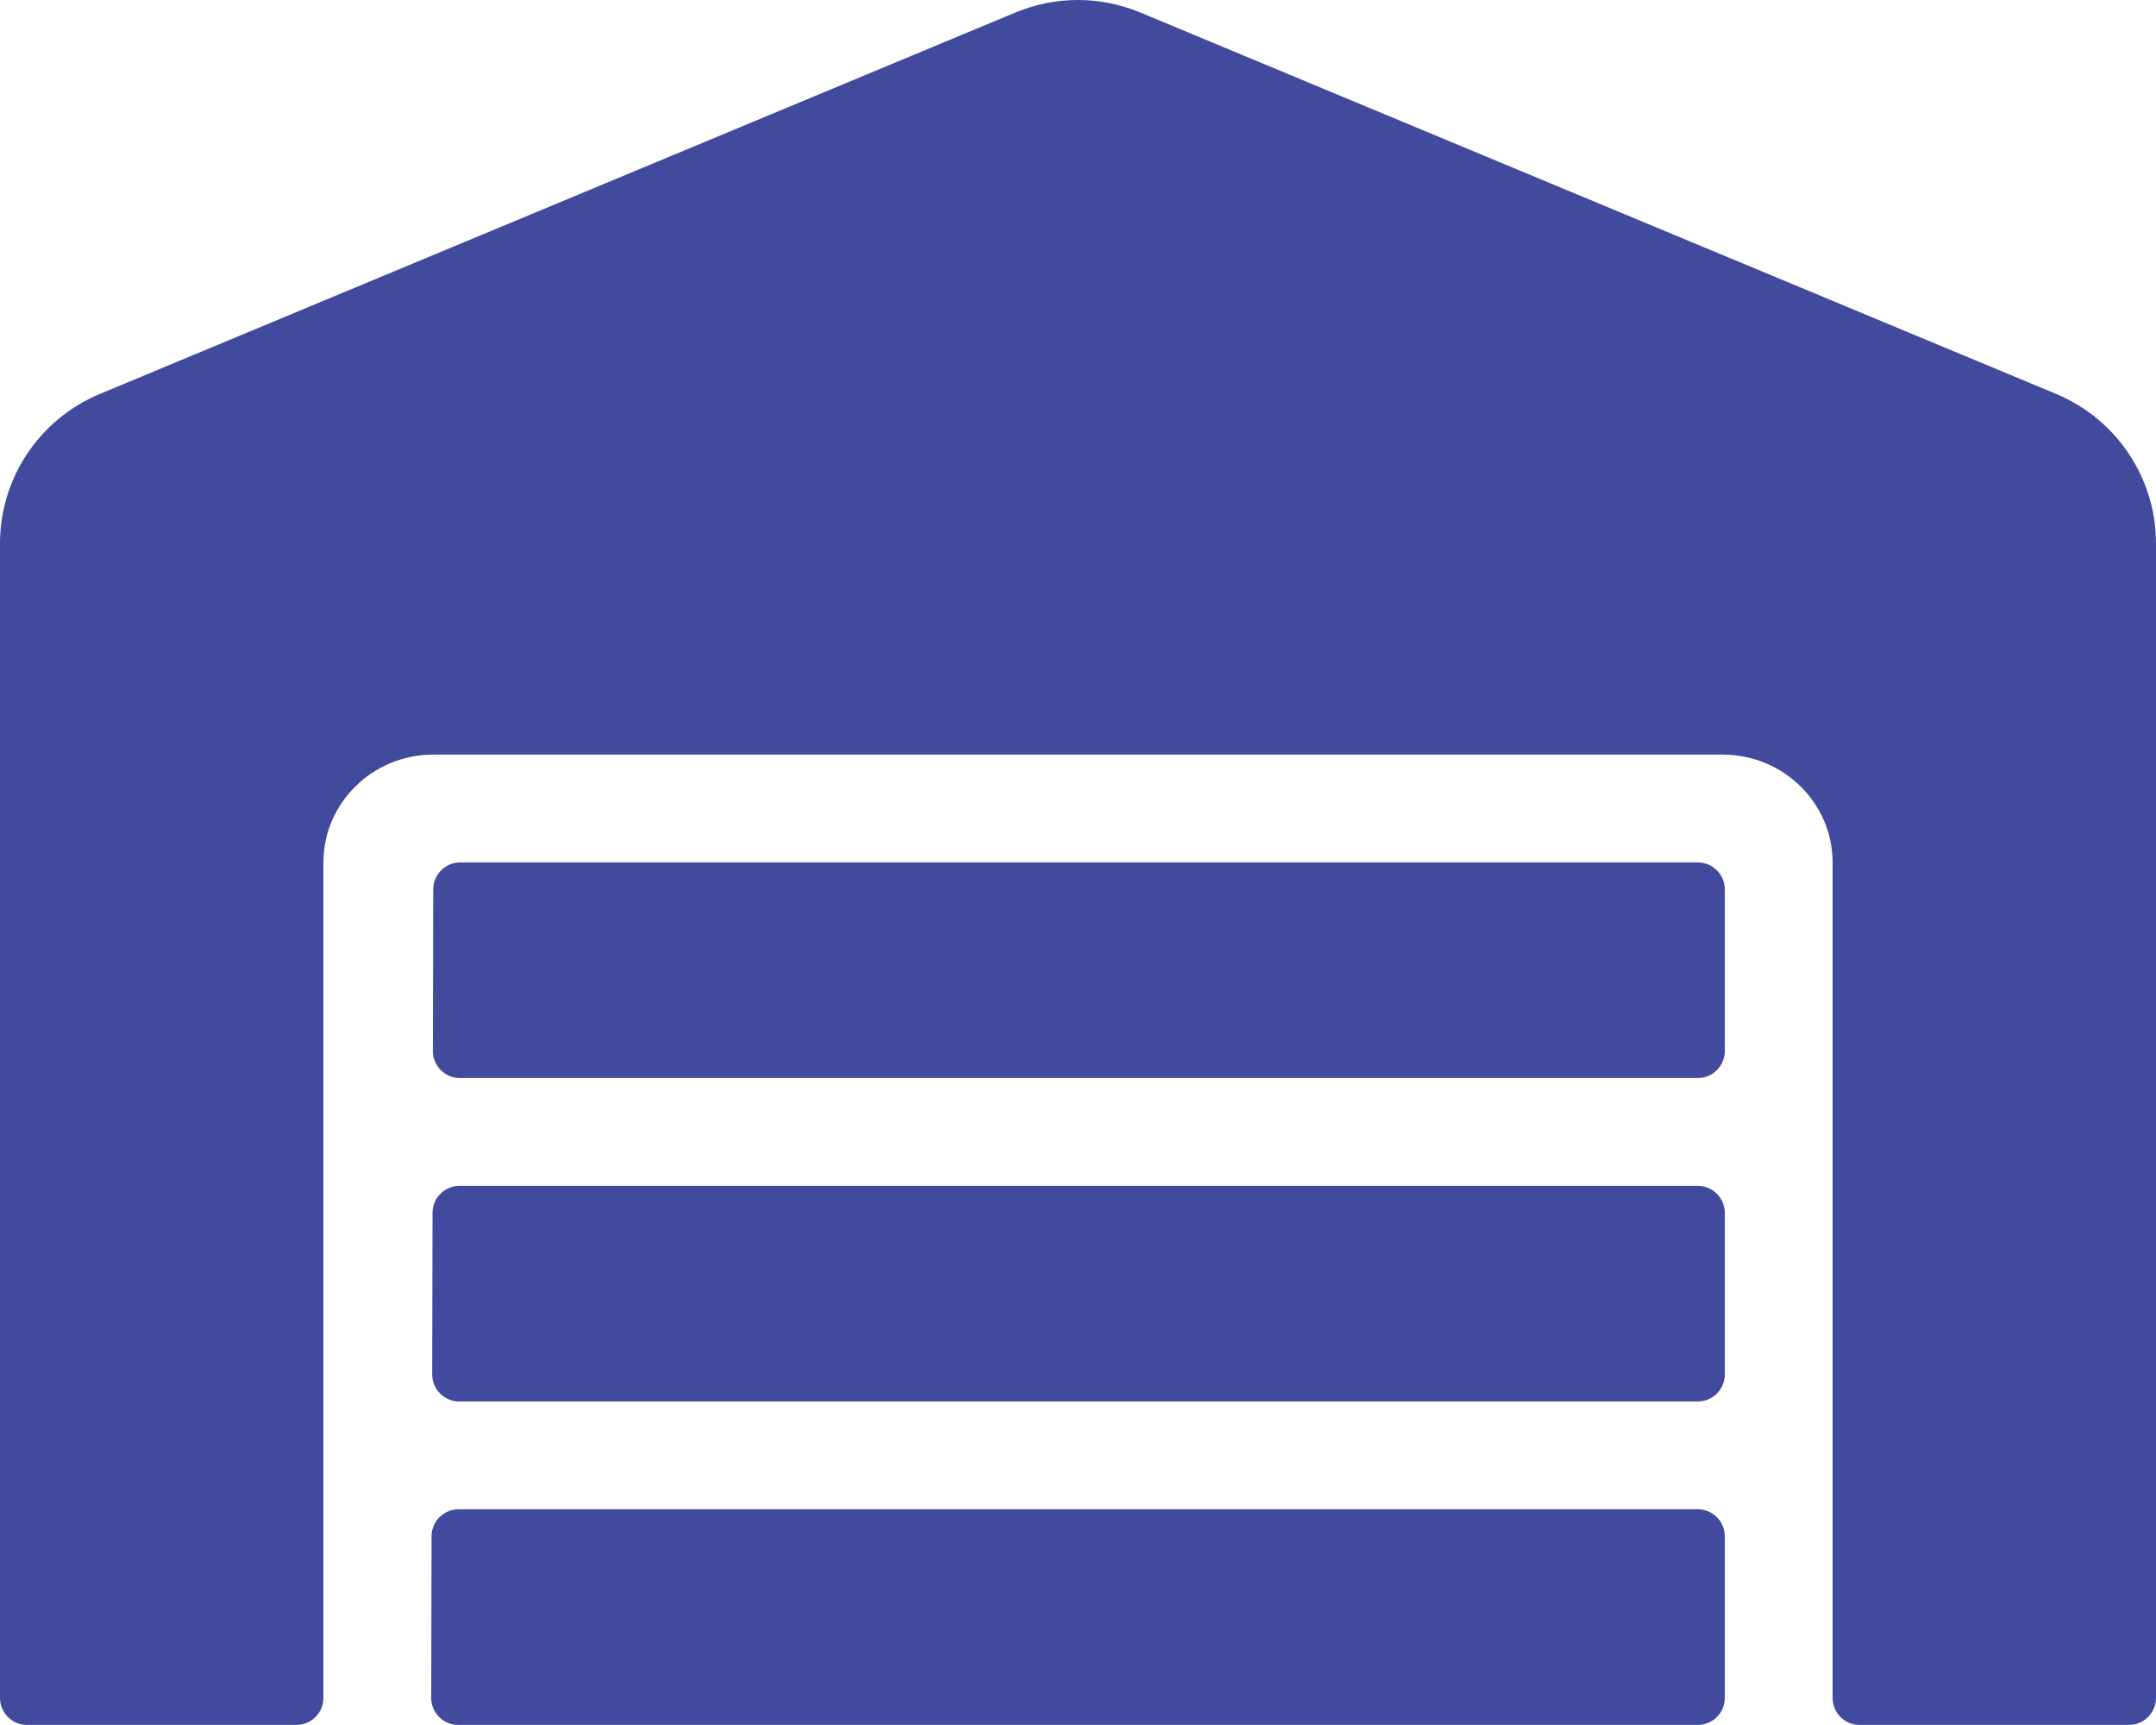 <svg xmlns="http://www.w3.org/2000/svg" width="50" height="40" viewBox="0 0 50 40" fill="none"><path d="M39.375 27.498H10.656C10.312 27.498 10.031 27.779 10.031 28.123L10.023 31.873C10.023 32.217 10.305 32.498 10.648 32.498H39.375C39.719 32.498 40 32.217 40 31.873V28.123C40 27.779 39.719 27.498 39.375 27.498ZM39.375 34.998H10.633C10.289 34.998 10.008 35.279 10.008 35.623L10 39.373C10 39.717 10.281 39.998 10.625 39.998H39.375C39.719 39.998 40 39.717 40 39.373V35.623C40 35.279 39.719 34.998 39.375 34.998ZM39.375 19.998H10.672C10.328 19.998 10.047 20.279 10.047 20.623L10.039 24.373C10.039 24.717 10.32 24.998 10.664 24.998H39.375C39.719 24.998 40 24.717 40 24.373V20.623C40 20.279 39.719 19.998 39.375 19.998ZM47.695 9.139L26.438 0.287C25.981 0.098 25.491 0 24.996 0C24.501 0 24.012 0.098 23.555 0.287L2.305 9.139C0.914 9.725 0 11.084 0 12.6V39.373C0 39.717 0.281 39.998 0.625 39.998H6.875C7.219 39.998 7.5 39.717 7.5 39.373V19.998C7.5 18.623 8.641 17.498 10.047 17.498H39.953C41.359 17.498 42.5 18.623 42.5 19.998V39.373C42.5 39.717 42.781 39.998 43.125 39.998H49.375C49.719 39.998 50 39.717 50 39.373V12.6C50 11.084 49.086 9.725 47.695 9.139Z" fill="#424A9E"></path></svg>